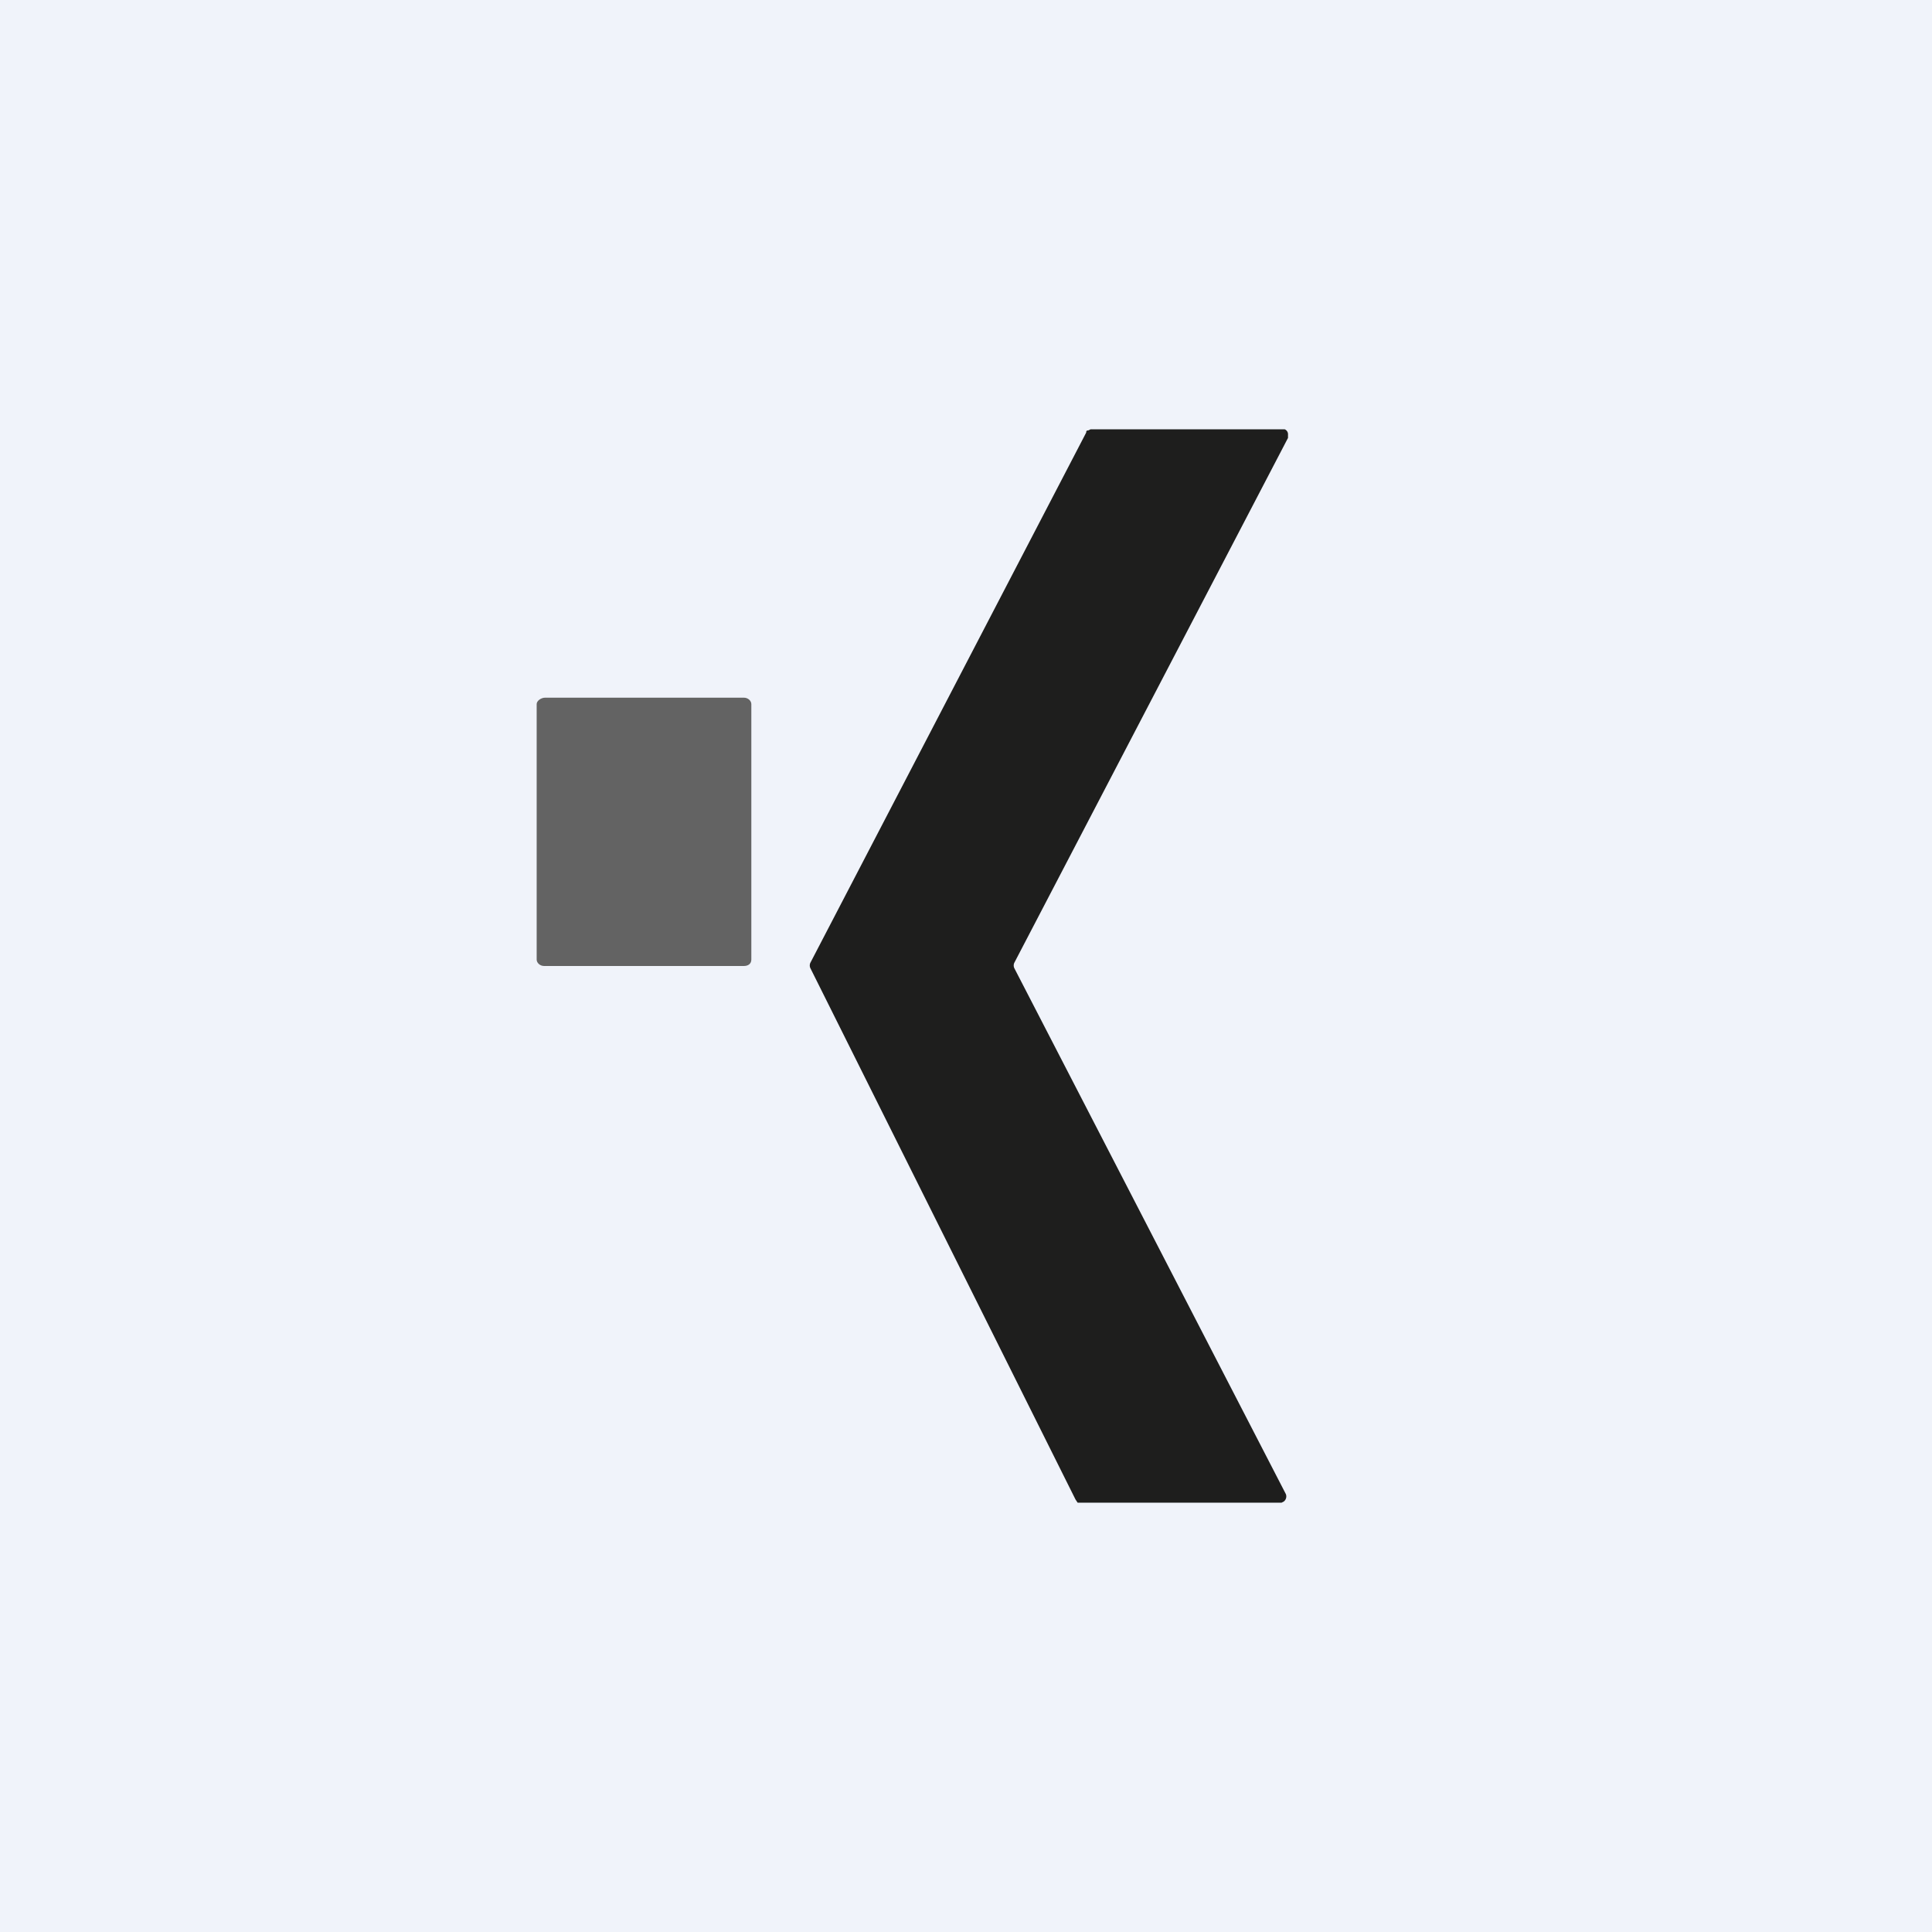 <!-- by TradingView --><svg width="18" height="18" viewBox="0 0 18 18" xmlns="http://www.w3.org/2000/svg"><path fill="#F0F3FA" d="M0 0h18v18H0z"/><path d="M11.95 14h-1.91l-.02-.03-2.47-4.95a.06.06 0 0 1 0-.05l2.57-4.94c0-.01 0-.02.02-.02l.02-.01h1.81a.05.05 0 0 1 .03.05v.03L9.45 8.97a.06.06 0 0 0 0 .05l2.53 4.9a.06.06 0 0 1-.02.07l-.02.01Z" fill="#1E1E1D"/><path d="M6.93 6.5H5.08c-.04 0-.08.03-.08.06v2.38c0 .03.03.06.07.06h1.86c.04 0 .07-.02.07-.06V6.56c0-.03-.03-.06-.07-.06Z" fill="#636363"/></svg>